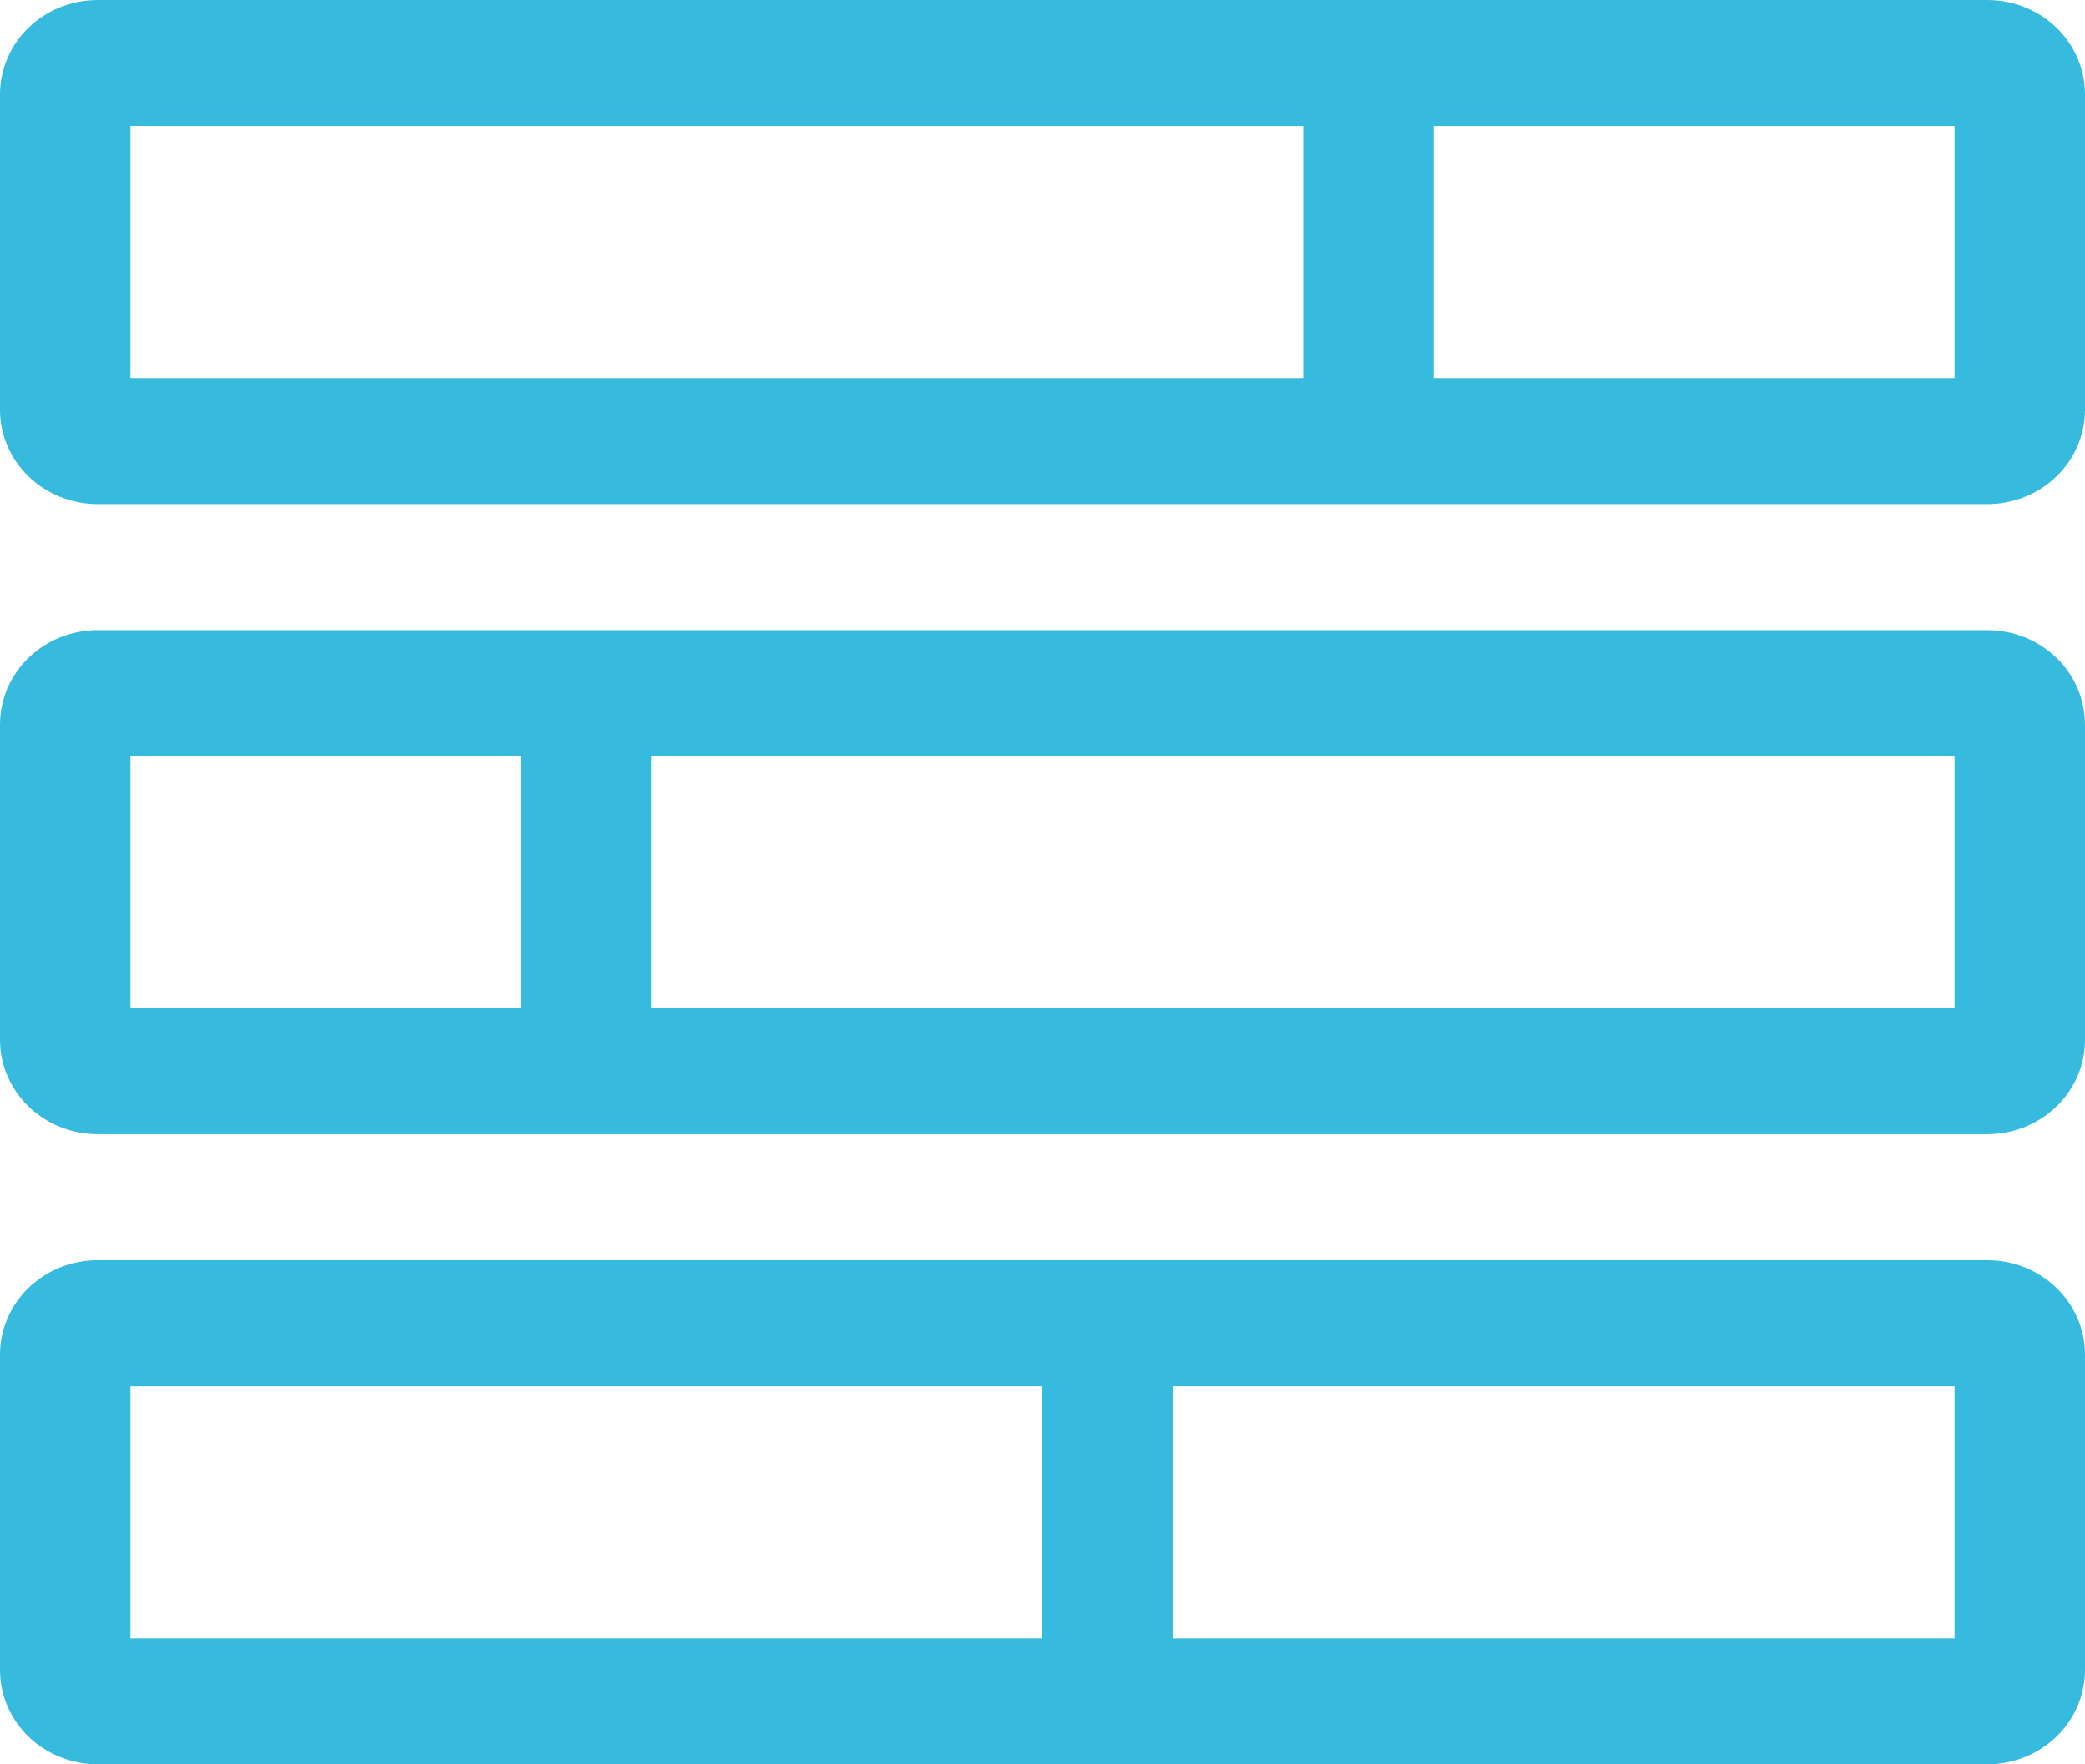 <?xml version="1.0" encoding="UTF-8"?>
<svg width="26px" height="22px" viewBox="0 0 26 22" version="1.1" xmlns="http://www.w3.org/2000/svg" xmlns:xlink="http://www.w3.org/1999/xlink">
    <title>DBFC3805-F99D-4242-8555-C4FE13CA41B4</title>
    <g id="Homepage" stroke="none" stroke-width="1" fill="none" fill-rule="evenodd">
        <g id="OPB_Homepage" transform="translate(-250, -967)" fill="#36BBDE" fill-rule="nonzero">
            <g id="Group-4-Copy-2" transform="translate(212, 929)">
                <g id="Objectives" transform="translate(38, 38)">
                    <path d="M24.781,7.857 L1.219,7.857 C0.543,7.857 0,8.383 0,9.036 L0,12.964 C0,13.617 0.543,14.143 1.219,14.143 L24.781,14.143 C25.457,14.143 26,13.617 26,12.964 L26,9.036 C26,8.383 25.457,7.857 24.781,7.857 Z M6.5,12.571 L1.625,12.571 L1.625,9.429 L6.5,9.429 L6.5,12.571 Z M24.375,12.571 L8.125,12.571 L8.125,9.429 L24.375,9.429 L24.375,12.571 Z M24.781,0 L1.219,0 C0.543,0 0,0.525 0,1.179 L0,5.107 C0,5.76 0.543,6.286 1.219,6.286 L24.781,6.286 C25.457,6.286 26,5.76 26,5.107 L26,1.179 C26,0.525 25.457,0 24.781,0 Z M16.25,4.714 L1.625,4.714 L1.625,1.571 L16.25,1.571 L16.25,4.714 Z M24.375,4.714 L17.875,4.714 L17.875,1.571 L24.375,1.571 L24.375,4.714 Z M24.781,15.714 L1.219,15.714 C0.543,15.714 0,16.24 0,16.893 L0,20.821 C0,21.475 0.543,22 1.219,22 L24.781,22 C25.457,22 26,21.475 26,20.821 L26,16.893 C26,16.24 25.457,15.714 24.781,15.714 Z M13,20.429 L1.625,20.429 L1.625,17.286 L13,17.286 L13,20.429 Z M24.375,20.429 L14.625,20.429 L14.625,17.286 L24.375,17.286 L24.375,20.429 Z" id="Shape"></path>
                </g>
            </g>
        </g>
    </g>
</svg>